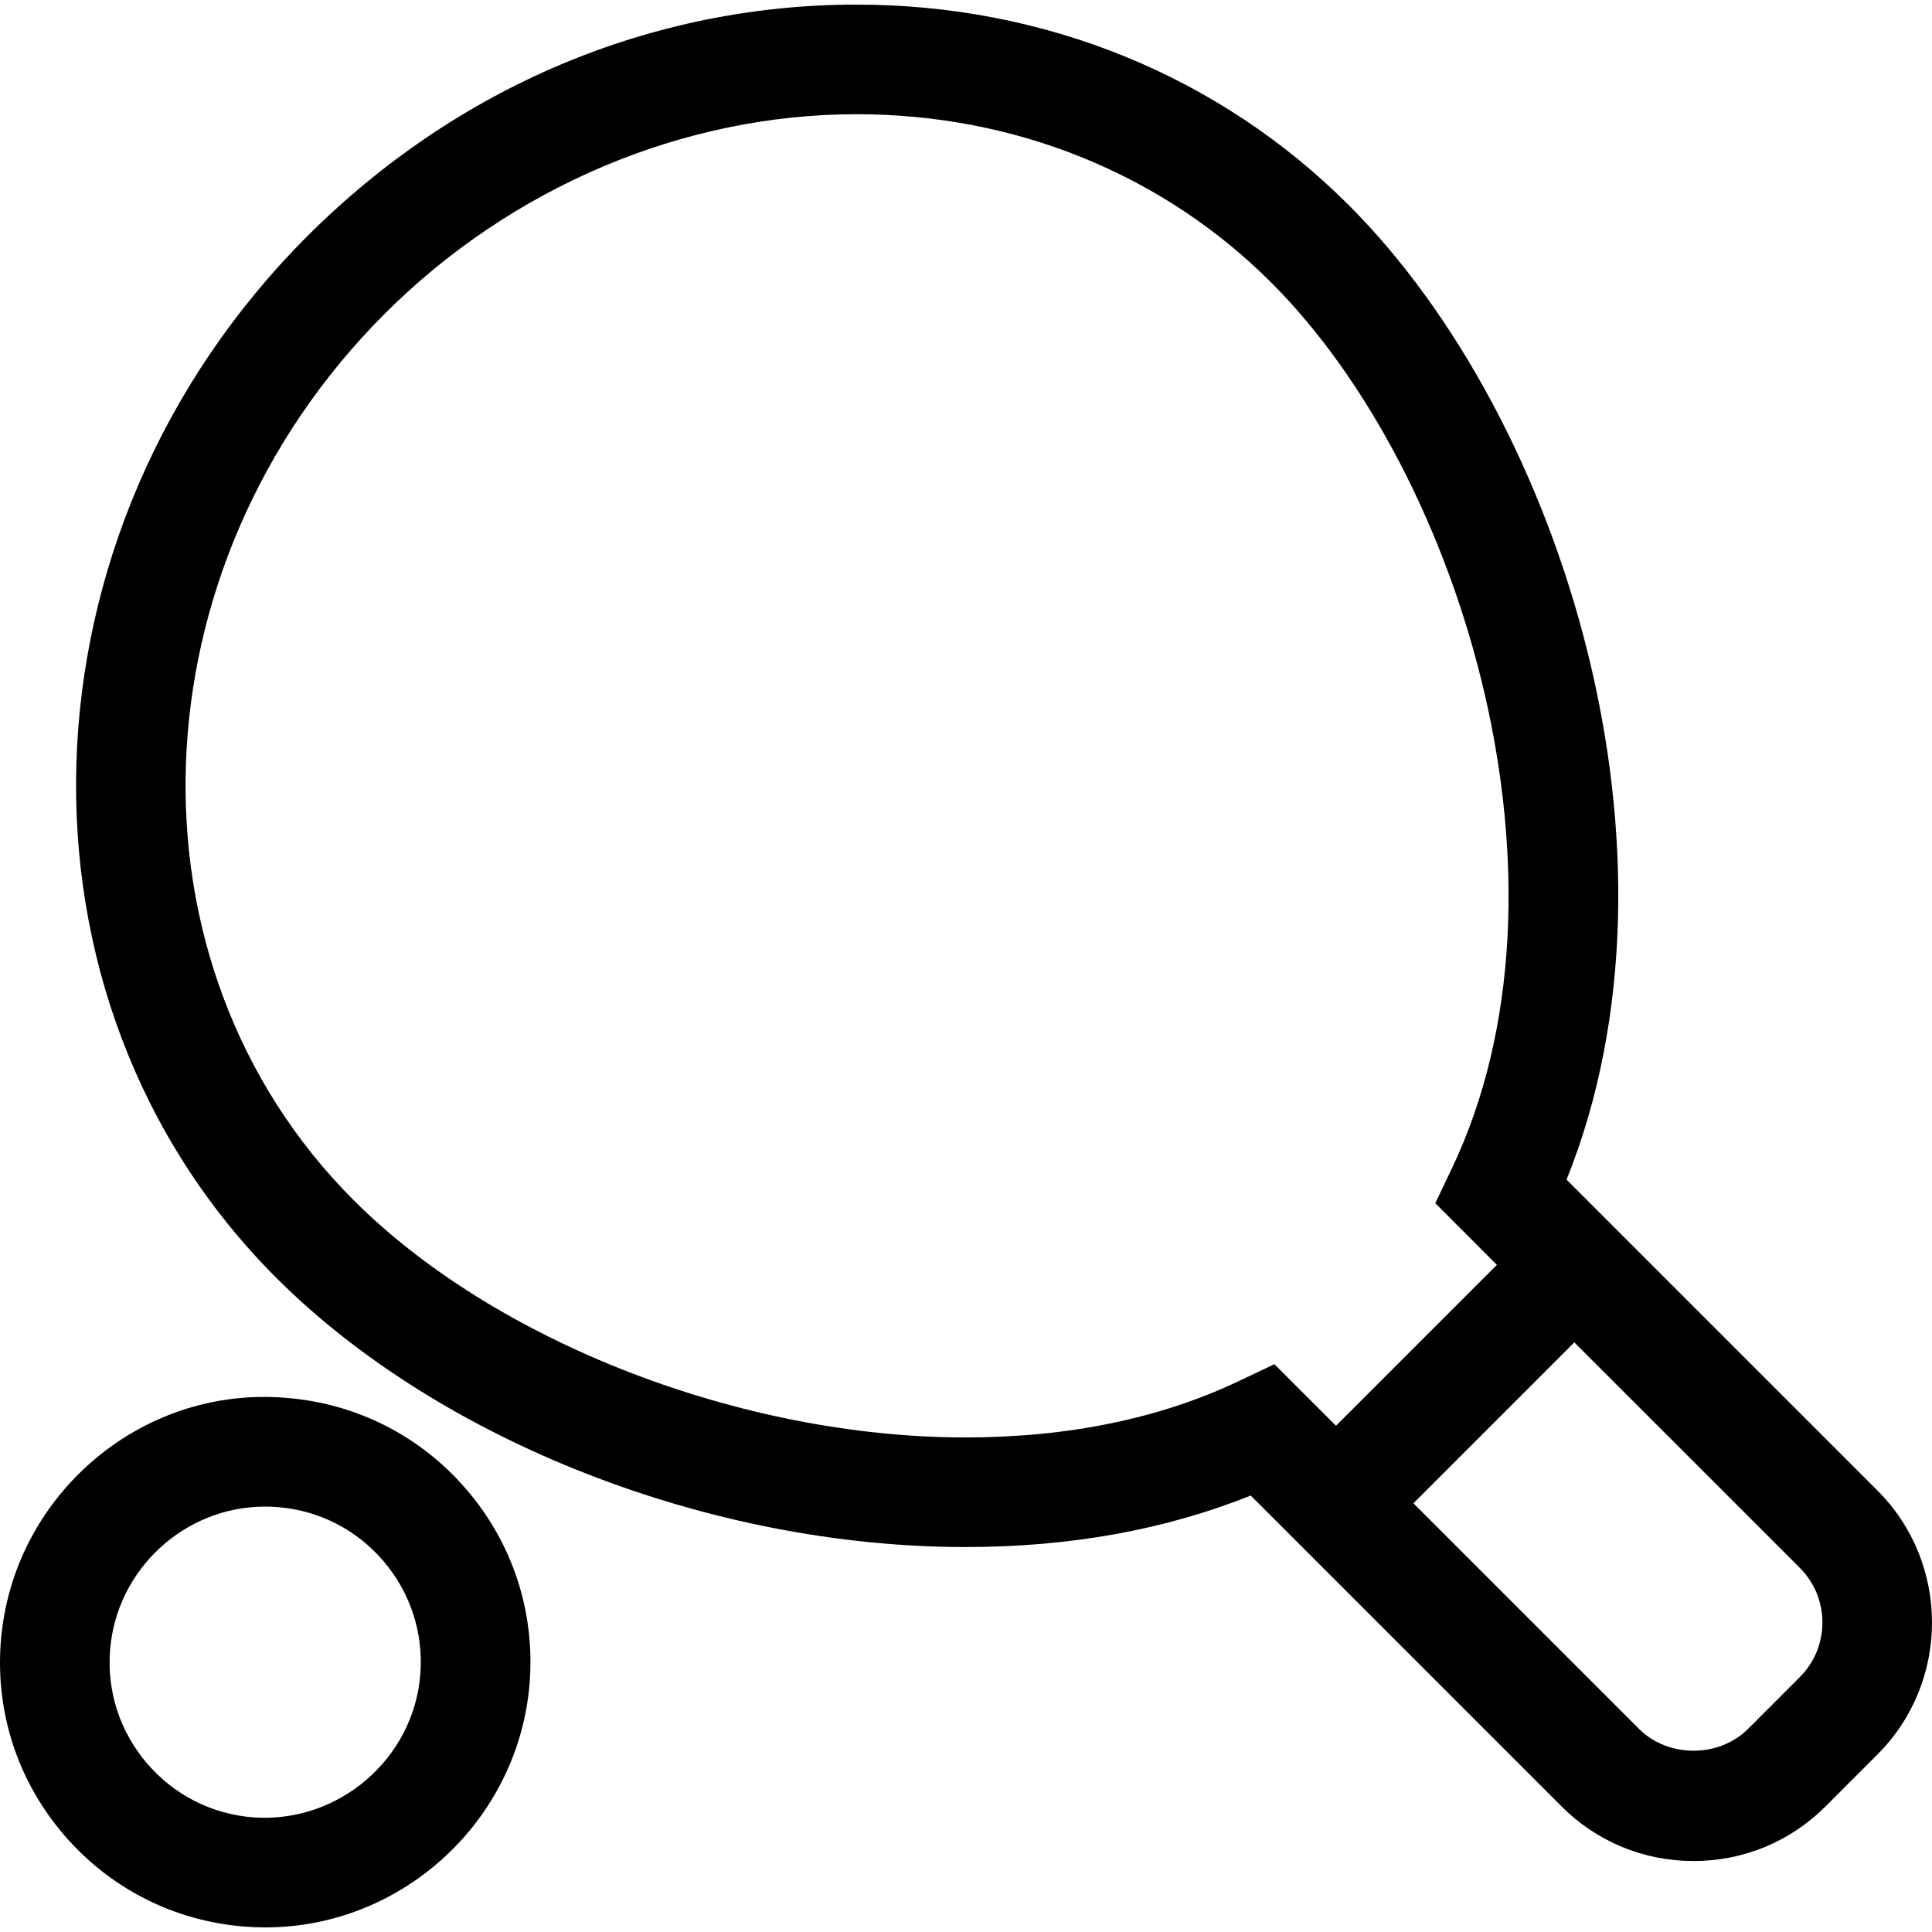 <?xml version="1.0" encoding="iso-8859-1"?>
<!-- Generator: Adobe Illustrator 16.0.0, SVG Export Plug-In . SVG Version: 6.00 Build 0)  -->
<!DOCTYPE svg PUBLIC "-//W3C//DTD SVG 1.1//EN" "http://www.w3.org/Graphics/SVG/1.1/DTD/svg11.dtd">
<svg version="1.1" id="Capa_1" xmlns="http://www.w3.org/2000/svg" xmlns:xlink="http://www.w3.org/1999/xlink" x="0px" y="0px"
	 width="252.713px" height="252.713px" viewBox="0 0 252.713 252.713" style="enable-background:new 0 0 252.713 252.713;"
	 xml:space="preserve">
<g>
	<g>
		<path d="M204.915,154.299c17.071-42.424-0.294-99.271-28.488-127.463C159.508,9.922,136.644,0.602,112.042,0.602
			c-26.796,0-52.311,10.757-71.847,30.296C1.516,69.584-0.309,130.692,36.127,167.133c21.401,21.398,56.789,35.227,90.166,35.227
			c13.66,0,26.183-2.268,37.304-6.738l40.655,40.659c4.611,4.616,10.748,7.149,17.272,7.149c6.521,0,12.653-2.533,17.269-7.149
			l6.776-6.781c9.525-9.521,9.525-25.021,0-34.546L204.915,154.299z M162.117,180.616c-10.305,4.914-22.359,7.406-35.824,7.406
			c-29.309,0-61.473-12.471-80.029-31.026c-30.845-30.85-29.02-82.867,4.065-115.963c16.585-16.583,39.08-26.094,61.713-26.094
			c20.775,0,40.041,7.824,54.248,22.028c25.253,25.251,41.168,79.046,23.629,115.847l-2.179,4.573l8.06,8.061l-21.049,21.048
			l-8.055-8.051L162.117,180.616z M235.432,219.362l-6.776,6.781c-3.818,3.808-10.459,3.808-14.268,0l-29.505-29.506l21.044-21.048
			l29.51,29.505C239.362,209.029,239.362,215.428,235.432,219.362z"/>
		<path d="M37.373,182.842c-19.191-1.586-35.804,13.05-37.267,31.896c-0.716,9.24,2.208,18.206,8.235,25.239
			c6.025,7.038,14.433,11.312,23.671,12.031c0.908,0.07,1.811,0.104,2.705,0.104c17.987,0,33.167-14.058,34.562-32.007
			c0.716-9.241-2.208-18.207-8.235-25.24C55.019,187.826,46.611,183.557,37.373,182.842z M36.265,197.128
			c5.421,0.42,10.352,2.927,13.884,7.062c3.536,4.126,5.25,9.391,4.831,14.809c-0.854,11.057-10.695,19.536-21.863,18.72
			c-5.421-0.425-10.352-2.931-13.889-7.066c-3.536-4.13-5.253-9.381-4.831-14.804c0.817-10.533,9.714-18.78,20.257-18.78
			C35.189,197.072,35.726,197.091,36.265,197.128z"/>
	</g>
</g>
<g>
</g>
<g>
</g>
<g>
</g>
<g>
</g>
<g>
</g>
<g>
</g>
<g>
</g>
<g>
</g>
<g>
</g>
<g>
</g>
<g>
</g>
<g>
</g>
<g>
</g>
<g>
</g>
<g>
</g>
</svg>

